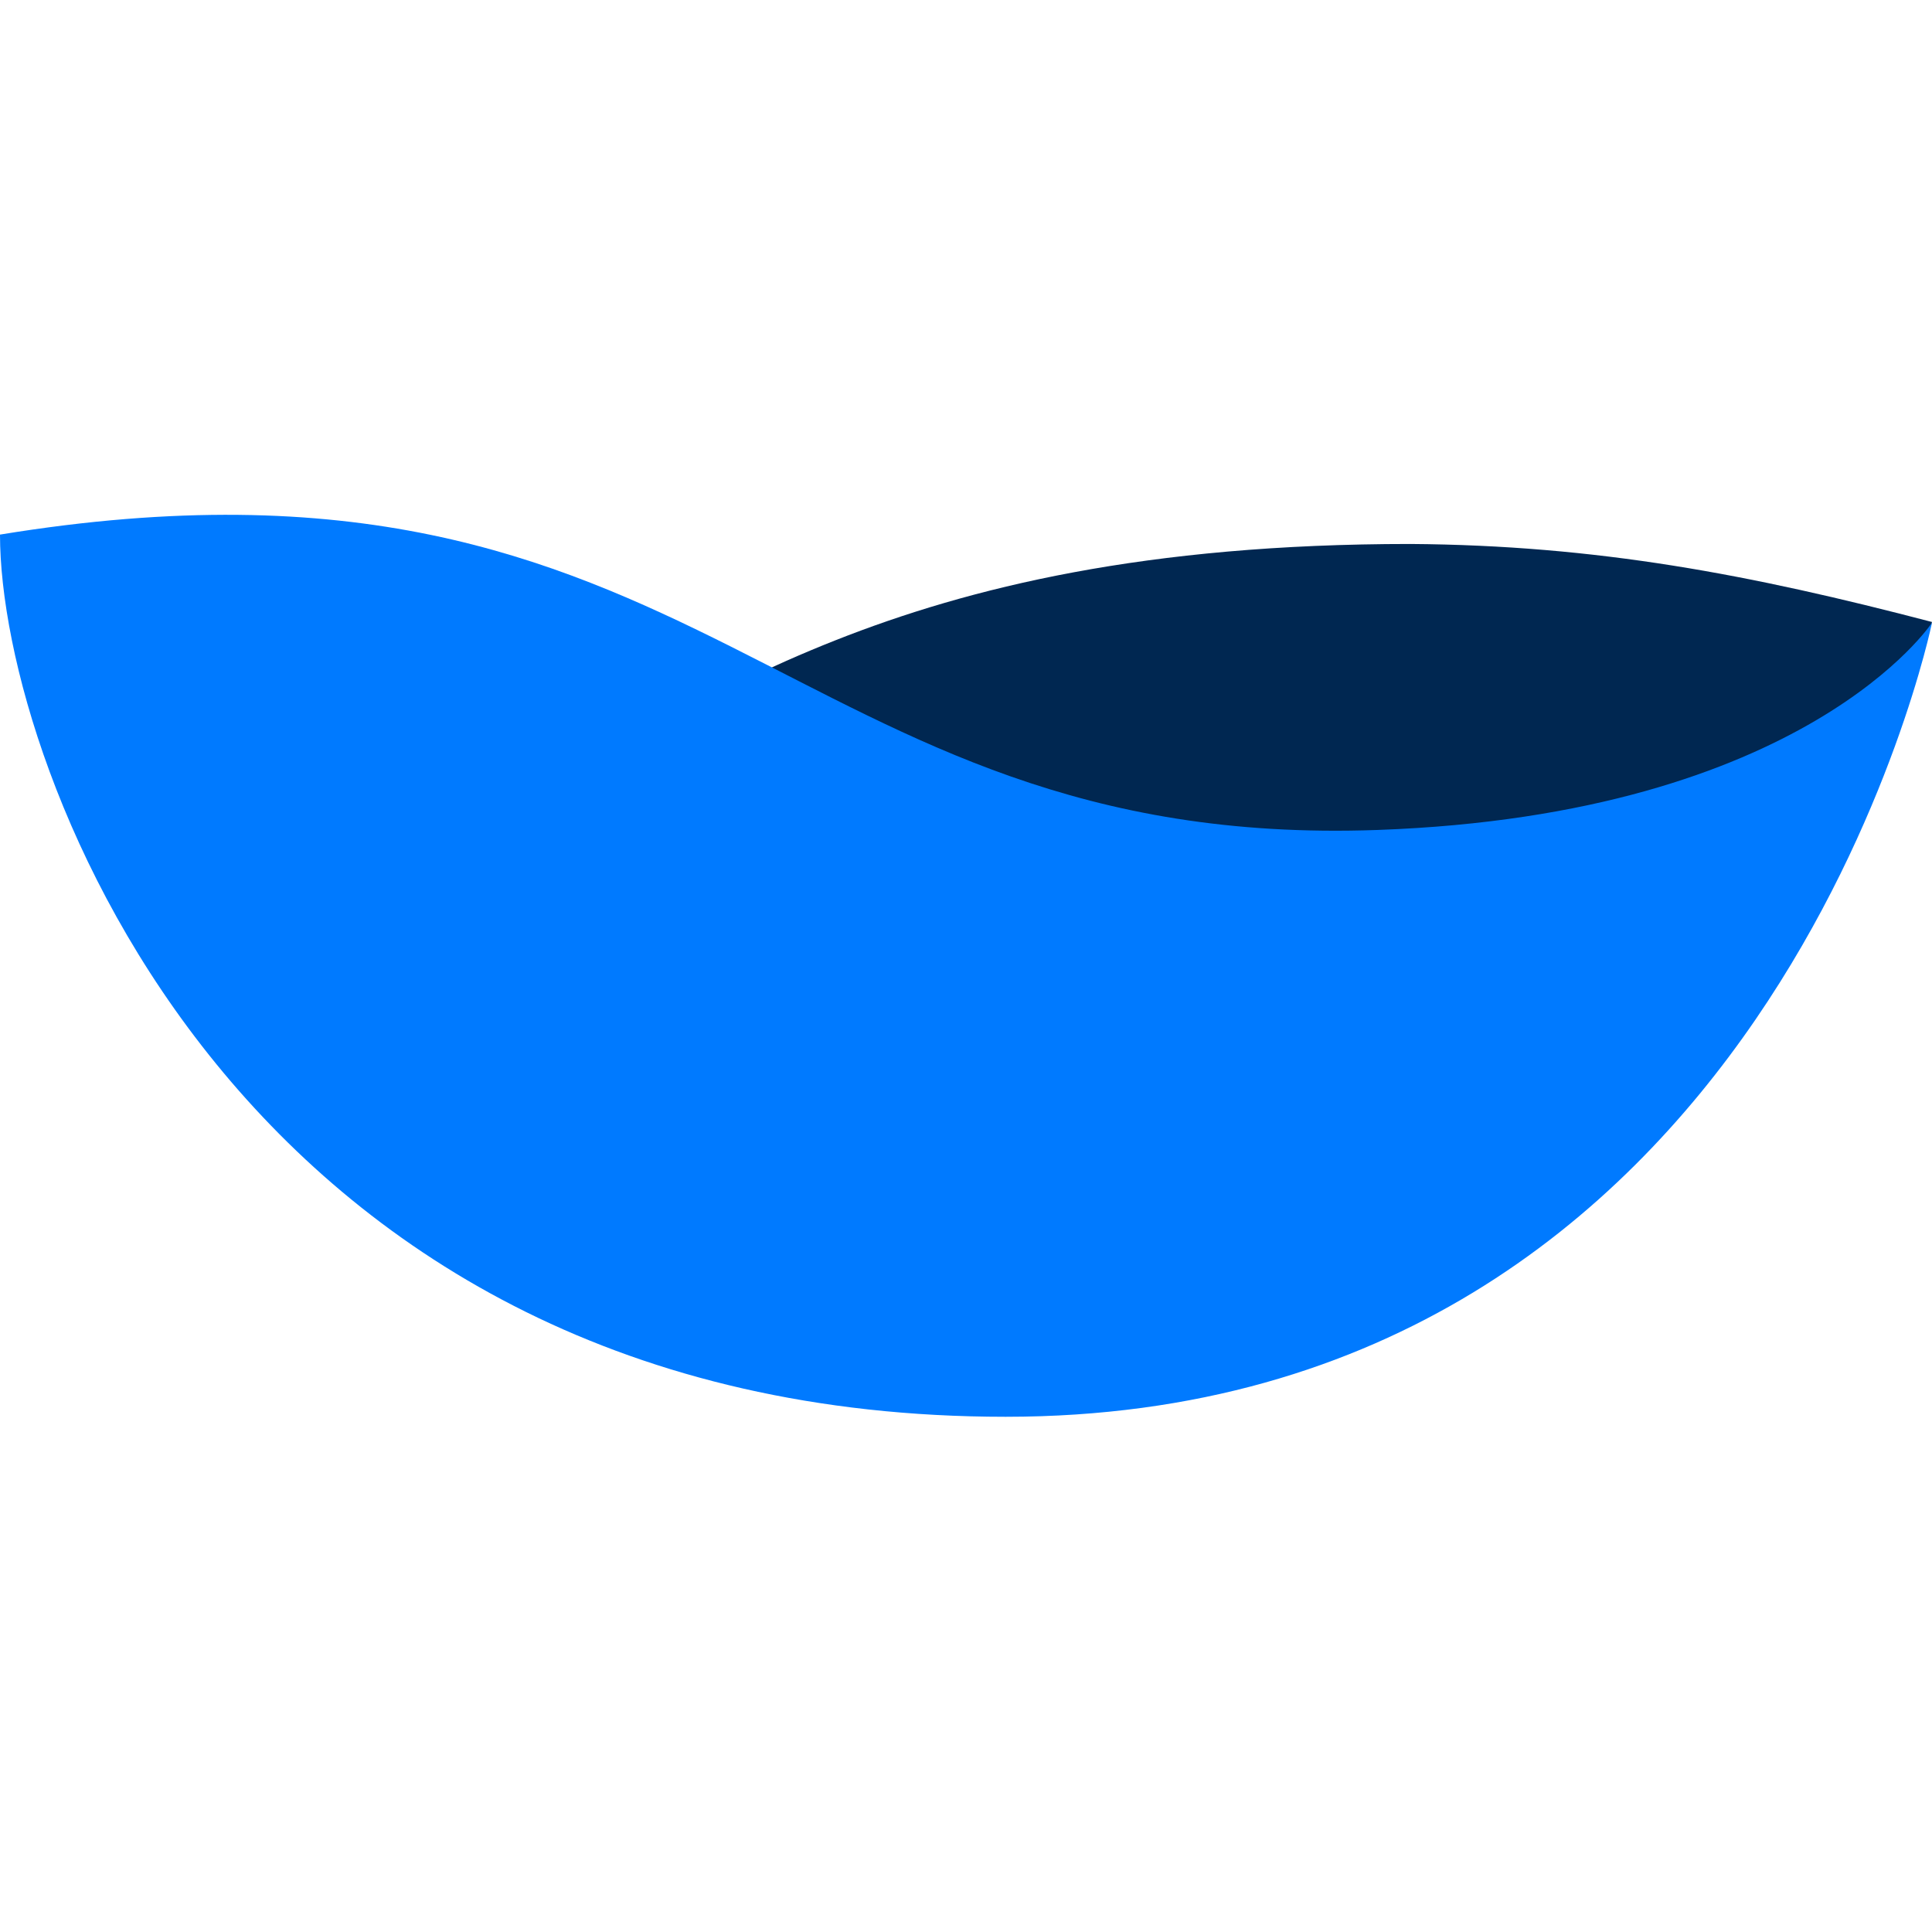 <svg width="34" height="34" viewBox="0 0 34 34" fill="none" xmlns="http://www.w3.org/2000/svg">
<path d="M9 14C12.417 12.624 15.5 9.573 24.82 9.573C28.106 9.596 30.796 10.108 34 10.946C34 10.946 32.3 17.02 24 18.225C17.934 18.828 6.566 14.987 9 14Z" fill="#002751"/>
<path d="M0 9.408C0 13.552 4.25 24.933 17.698 24.933C31.146 24.933 34 10.958 34 10.958C34 10.958 31.79 14.336 24.243 14.606C13.77 14.981 12.467 7.367 0 9.408Z" fill="#007AFF"/>
</svg>
